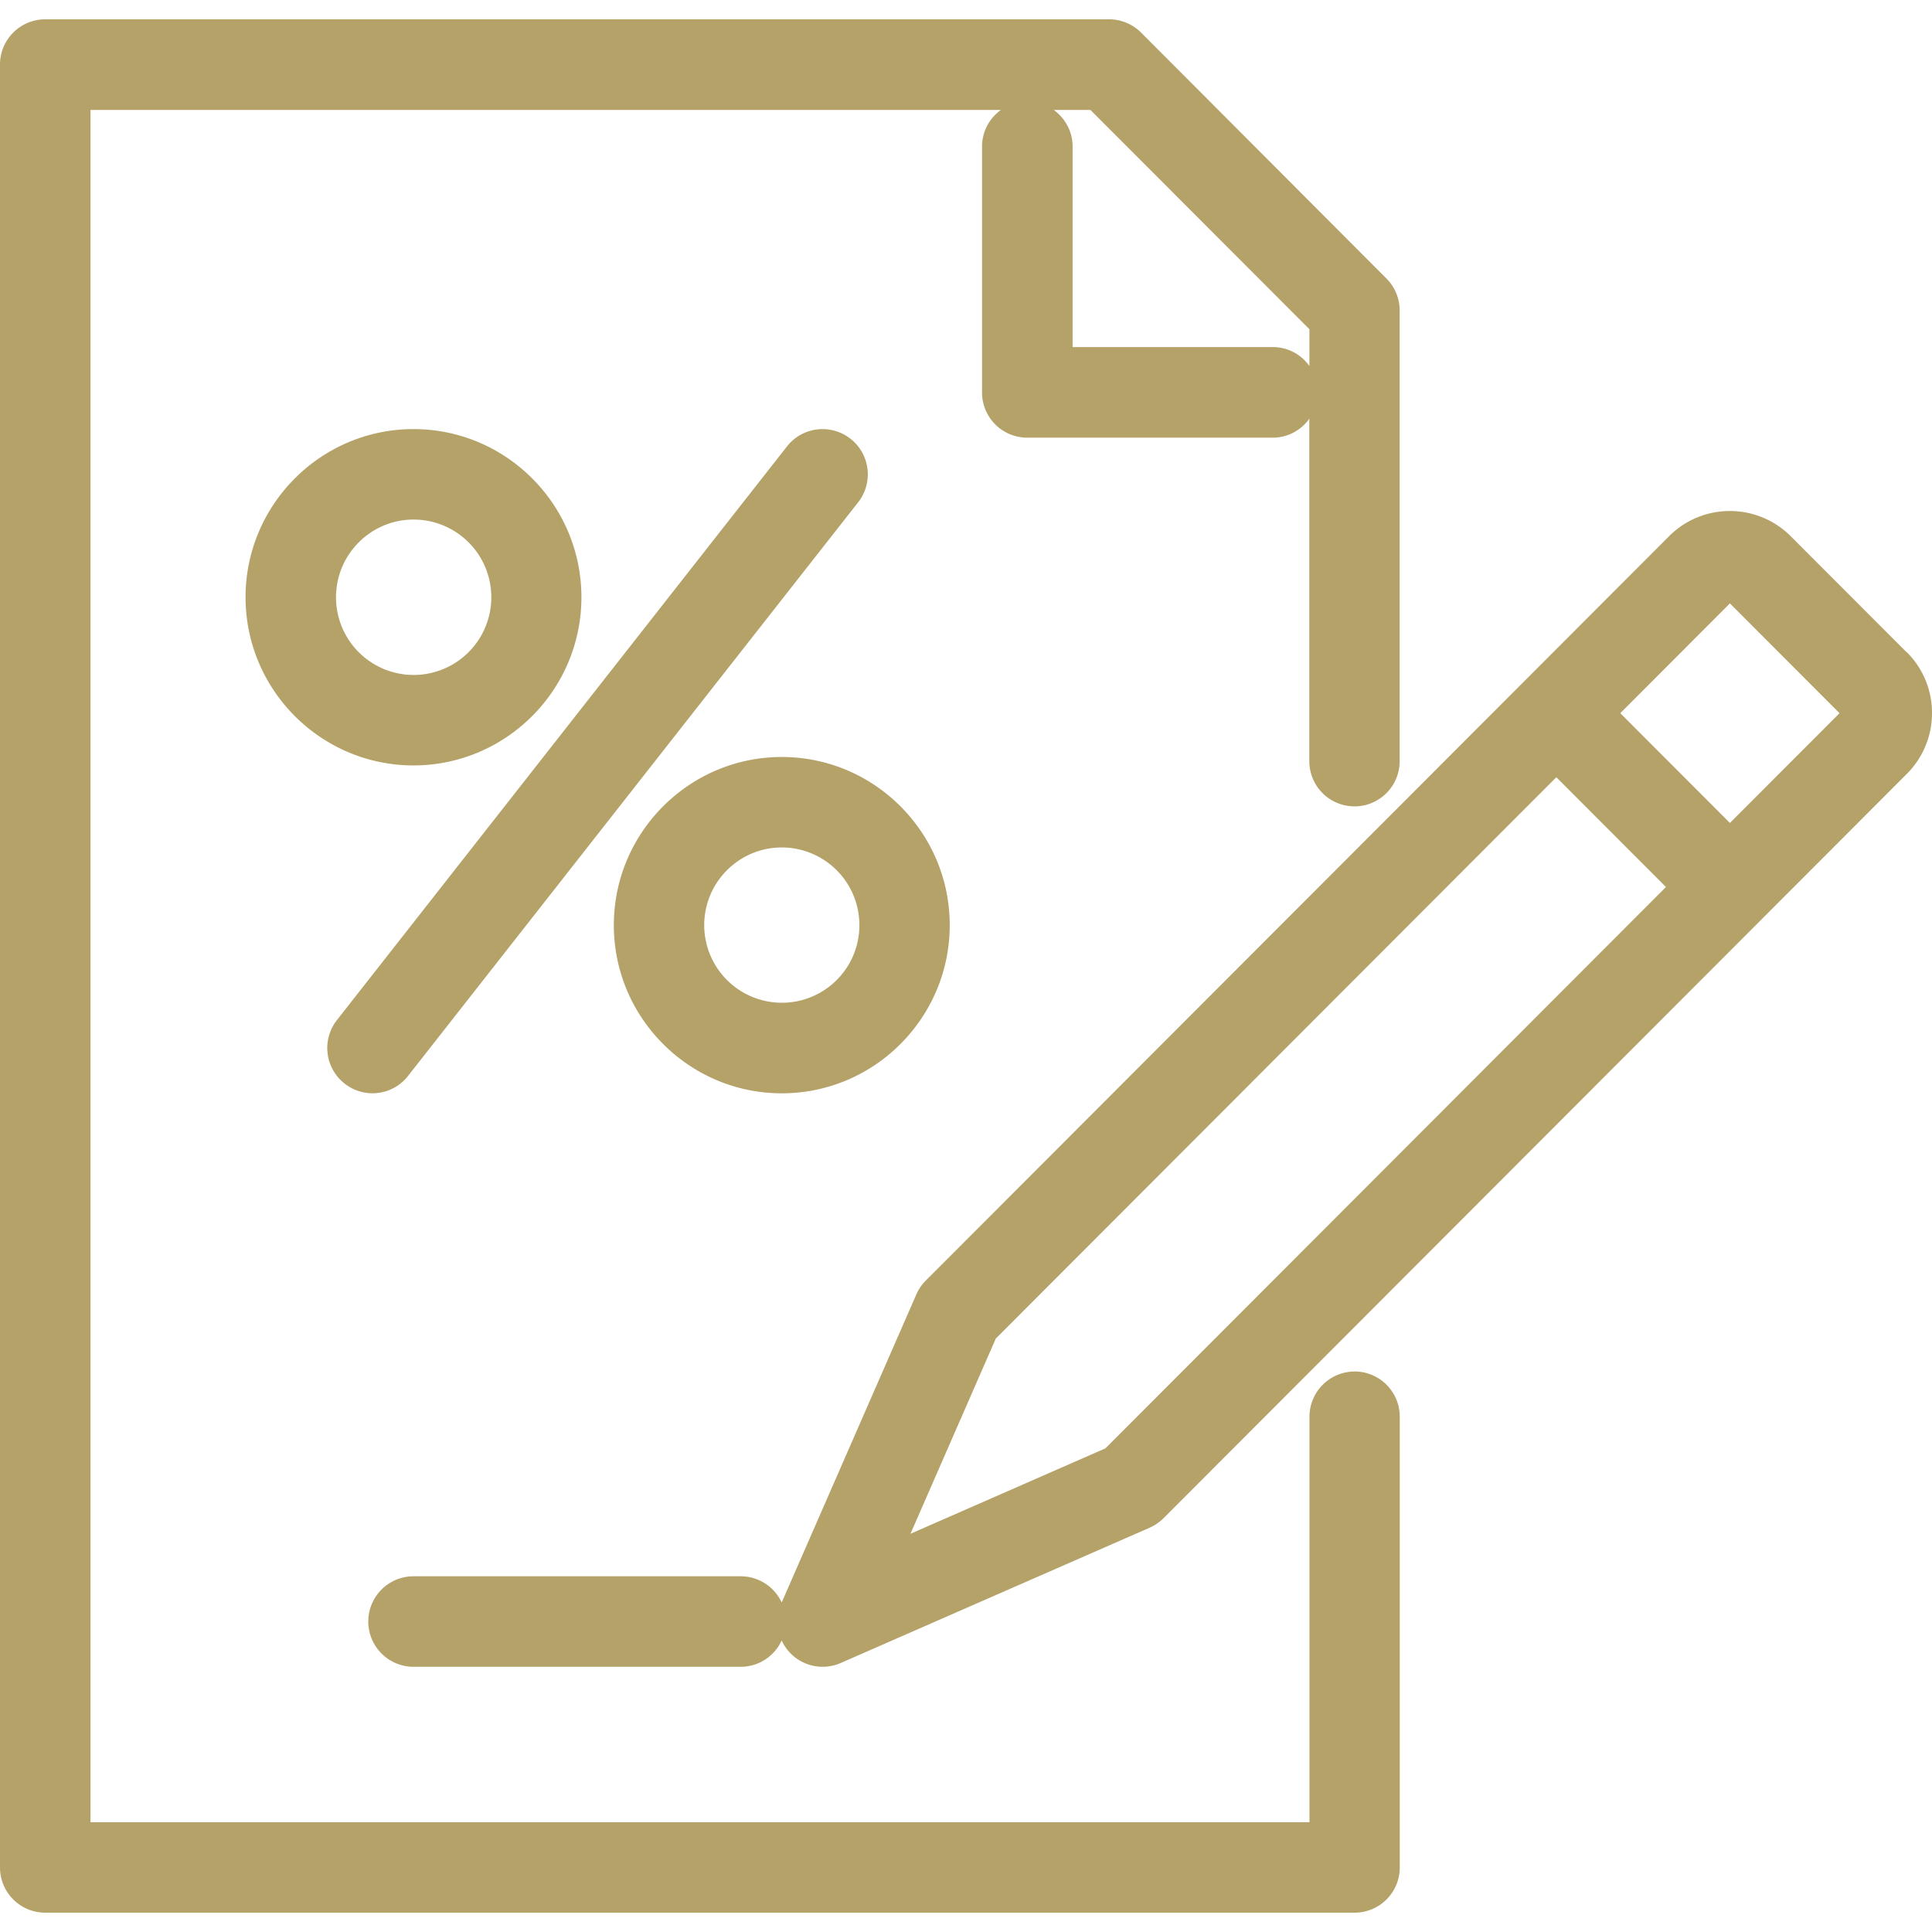 <?xml version="1.0" encoding="UTF-8"?> <svg xmlns="http://www.w3.org/2000/svg" xmlns:v="https://vecta.io/nano" width="50" height="50" fill="#b4a269"><path d="M35.058 35.495a1.17 1.17 0 0 0-1.169 1.171v10.493H2.342V2.845h23.562c-.296.213-.489.557-.489.948v6.363a1.17 1.17 0 0 0 1.169 1.171h6.354c.391 0 .734-.194.947-.49v8.861a1.17 1.17 0 0 0 1.169 1.171 1.17 1.17 0 0 0 1.169-1.171V8.034a1.17 1.17 0 0 0-.343-.827L29.532.844A1.17 1.17 0 0 0 28.706.5H1.169A1.17 1.17 0 0 0 0 1.671v46.658A1.17 1.17 0 0 0 1.169 49.5h33.888a1.17 1.17 0 0 0 1.169-1.171V36.665a1.17 1.17 0 0 0-1.169-1.171zm-1.17-26.974v.951c-.213-.296-.556-.49-.947-.49h-5.182V3.793c0-.391-.194-.735-.489-.948h.95l5.668 5.676zm15.454 8.358l-2.996-3c-.871-.872-2.284-.872-3.152 0L23.96 33.14a1.16 1.16 0 0 0-.245.359l-3.485 7.973a1.17 1.17 0 0 0-1.058-.678h-8.47a1.171 1.171 0 0 0 0 2.342h8.47c.47 0 .874-.28 1.058-.681a1.18 1.18 0 0 0 .232.337 1.17 1.17 0 0 0 .829.344 1.16 1.16 0 0 0 .47-.099l7.991-3.5a1.2 1.2 0 0 0 .359-.245l19.235-19.261A2.22 2.22 0 0 0 50 18.454c0-.595-.232-1.158-.654-1.578l-.003.003zM28.608 37.483l-5.045 2.211 2.208-5.052 14.507-14.527 2.837 2.841-14.507 14.527zM44.77 21.298l-2.837-2.841 2.837-2.841 2.837 2.841-2.837 2.841zm-29.723-5.841c0-2.402-1.951-4.352-4.346-4.352s-4.346 1.954-4.346 4.352 1.951 4.352 4.346 4.352 4.346-1.954 4.346-4.352zm-6.351 0c0-1.107.899-2.011 2.008-2.011a2.011 2.011 0 0 1 0 4.022 2.01 2.01 0 0 1-2.008-2.011zm11.537 12.838c2.396 0 4.346-1.954 4.346-4.352s-1.951-4.352-4.346-4.352-4.347 1.953-4.347 4.352 1.951 4.352 4.347 4.352zm0-6.363a2.01 2.01 0 0 1 2.008 2.011c0 1.111-.899 2.008-2.008 2.008a2.01 2.01 0 0 1-2.008-2.008c0-1.107.899-2.011 2.008-2.011zM8.918 28.043a1.17 1.17 0 0 0 .721.251c.346 0 .69-.153.921-.449L22.208 13a1.17 1.17 0 0 0-1.84-1.448L8.721 26.398a1.17 1.17 0 0 0 .197 1.645z"></path></svg> 